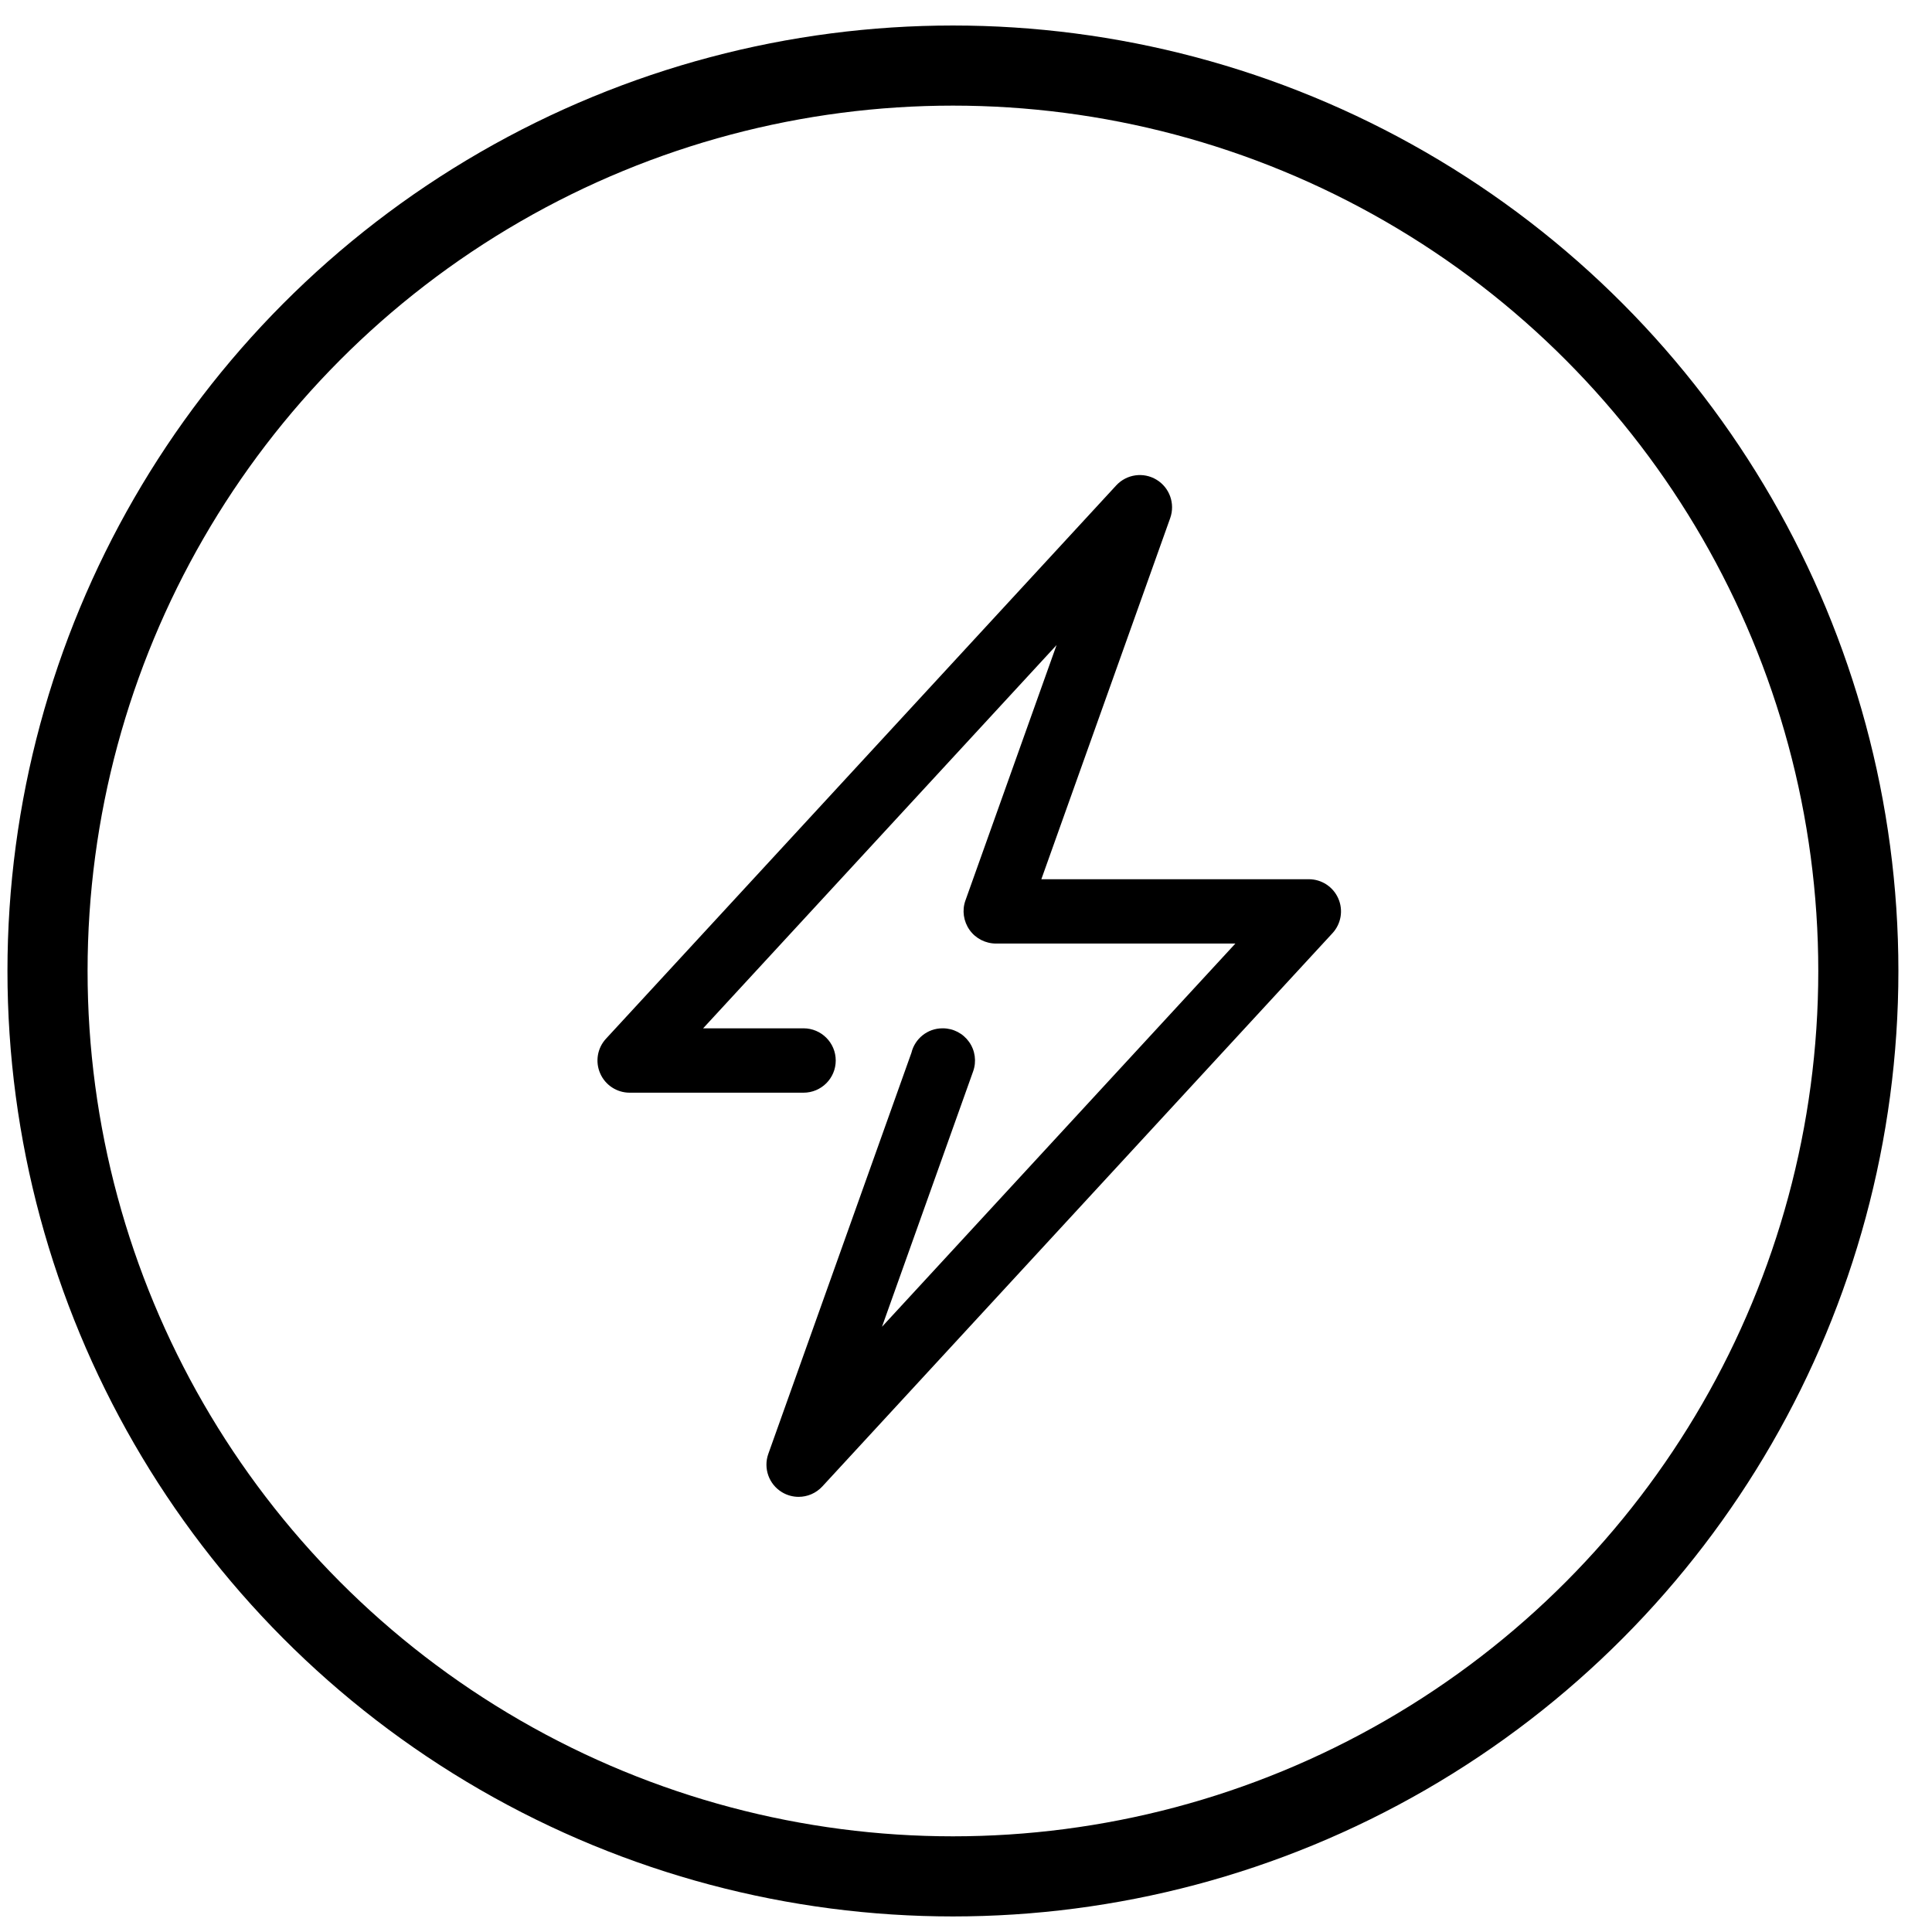 <svg width="47" height="47" viewBox="0 0 47 47" fill="none" xmlns="http://www.w3.org/2000/svg">
<circle cx="23.182" cy="23.621" r="22.026" stroke="black" stroke-width="1.949"/>
<g clip-path="url(#clip0_837_561)">
<path d="M32.557 21.858C32.432 21.573 32.151 21.389 31.84 21.389H25.333L28.468 12.603C28.592 12.252 28.453 11.862 28.135 11.67C27.817 11.477 27.407 11.535 27.154 11.809L14.742 25.269C14.531 25.497 14.476 25.829 14.601 26.113C14.725 26.398 15.007 26.582 15.318 26.582H19.547C19.98 26.582 20.331 26.232 20.331 25.799C20.331 25.367 19.98 25.016 19.547 25.016H17.105L25.703 15.693L23.485 21.909C23.4 22.148 23.44 22.415 23.587 22.623C23.734 22.831 23.976 22.954 24.231 22.954H30.053L21.456 32.277L23.674 26.062C23.759 25.823 23.723 25.556 23.576 25.348C23.429 25.14 23.191 25.016 22.936 25.016H22.929C22.561 25.016 22.255 25.27 22.172 25.612L18.691 35.368C18.566 35.718 18.704 36.108 19.023 36.301C19.149 36.377 19.289 36.414 19.428 36.414C19.641 36.414 19.851 36.327 20.004 36.162L32.415 22.702C32.626 22.474 32.682 22.142 32.557 21.858Z" fill="black"/>
</g>
<defs>
<clipPath id="clip0_837_561">
<rect width="24.858" height="24.858" fill="white" transform="translate(11.15 11.557)"/>
</clipPath>
</defs>
</svg>
